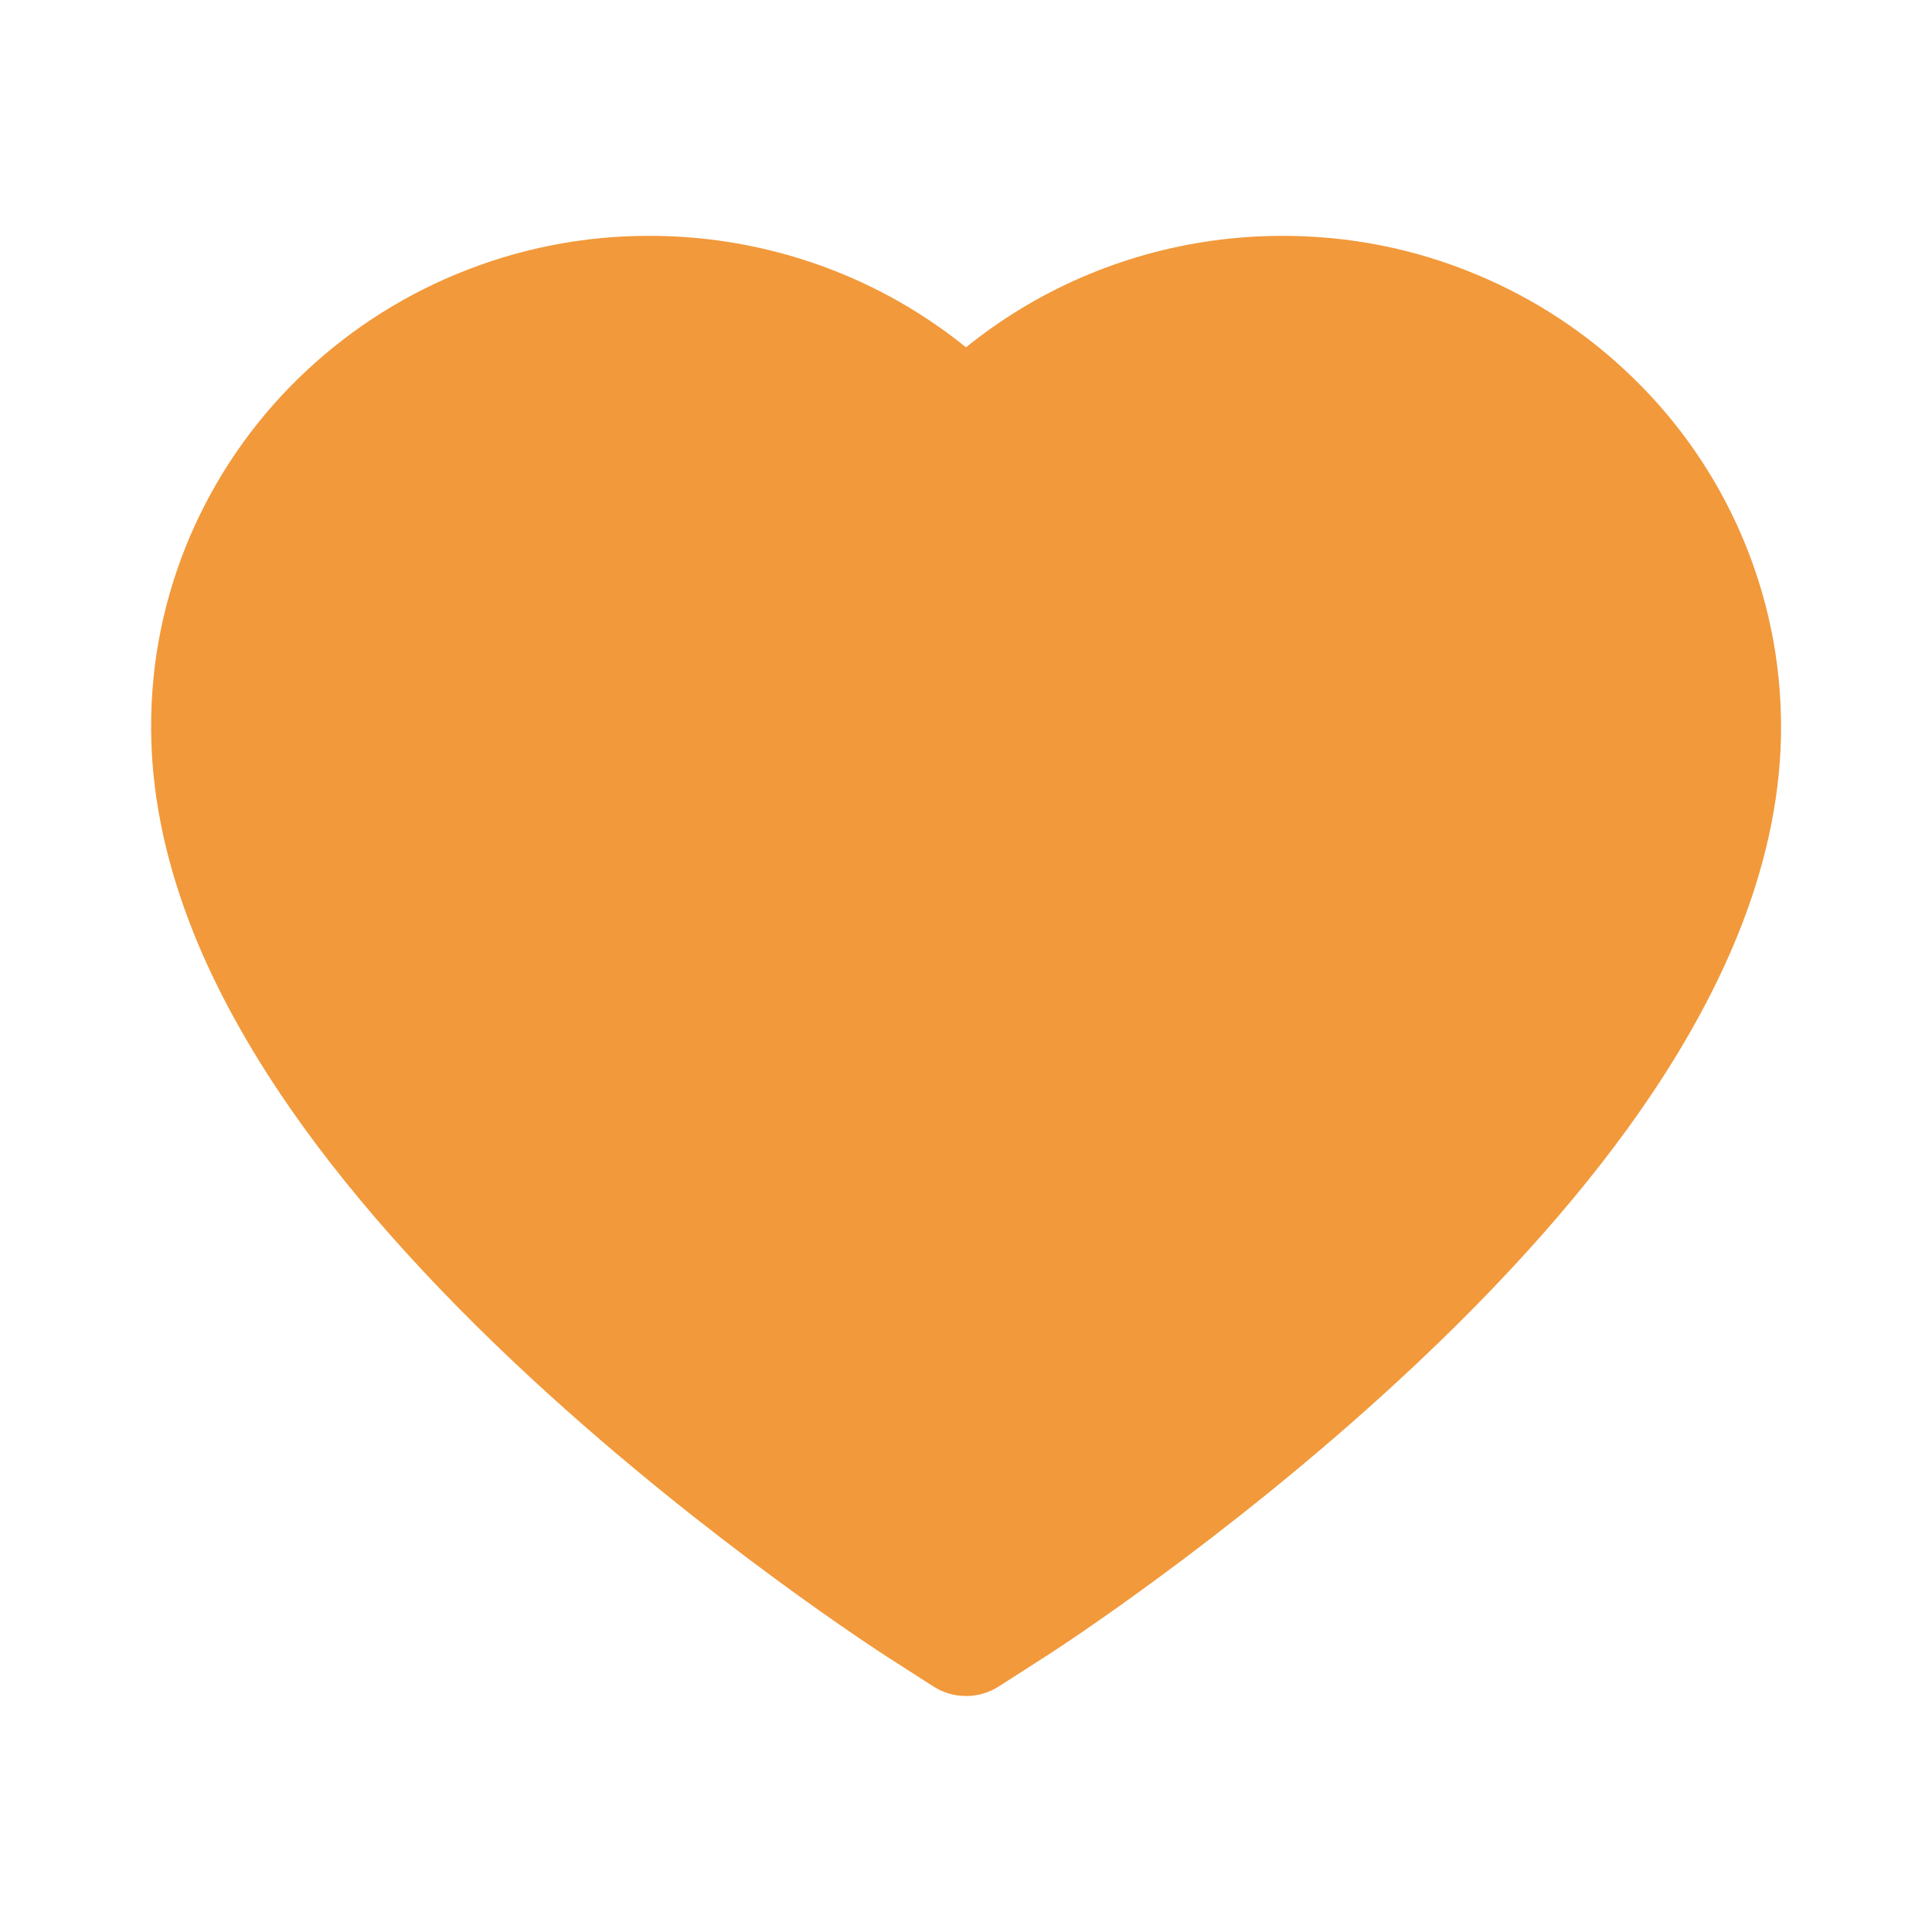 <svg width="40" height="40" viewBox="0 0 40 40" fill="none" xmlns="http://www.w3.org/2000/svg">
<path d="M3.945 11.078C4.469 9.866 5.224 8.767 6.168 7.844C7.113 6.918 8.227 6.182 9.449 5.676C10.717 5.149 12.076 4.88 13.449 4.883C15.375 4.883 17.254 5.41 18.887 6.406C19.277 6.645 19.648 6.906 20 7.191C20.352 6.906 20.723 6.645 21.113 6.406C22.746 5.41 24.625 4.883 26.551 4.883C27.938 4.883 29.281 5.148 30.551 5.676C31.777 6.184 32.883 6.914 33.832 7.844C34.777 8.766 35.532 9.865 36.055 11.078C36.598 12.34 36.875 13.68 36.875 15.059C36.875 16.359 36.609 17.715 36.082 19.094C35.641 20.246 35.008 21.441 34.199 22.648C32.918 24.559 31.156 26.551 28.969 28.57C25.344 31.918 21.754 34.23 21.602 34.324L20.676 34.918C20.266 35.18 19.738 35.18 19.328 34.918L18.402 34.324C18.25 34.227 14.664 31.918 11.035 28.57C8.848 26.551 7.086 24.559 5.805 22.648C4.996 21.441 4.359 20.246 3.922 19.094C3.395 17.715 3.129 16.359 3.129 15.059C3.125 13.68 3.402 12.34 3.945 11.078Z" fill="#F2993B"/>
</svg>
